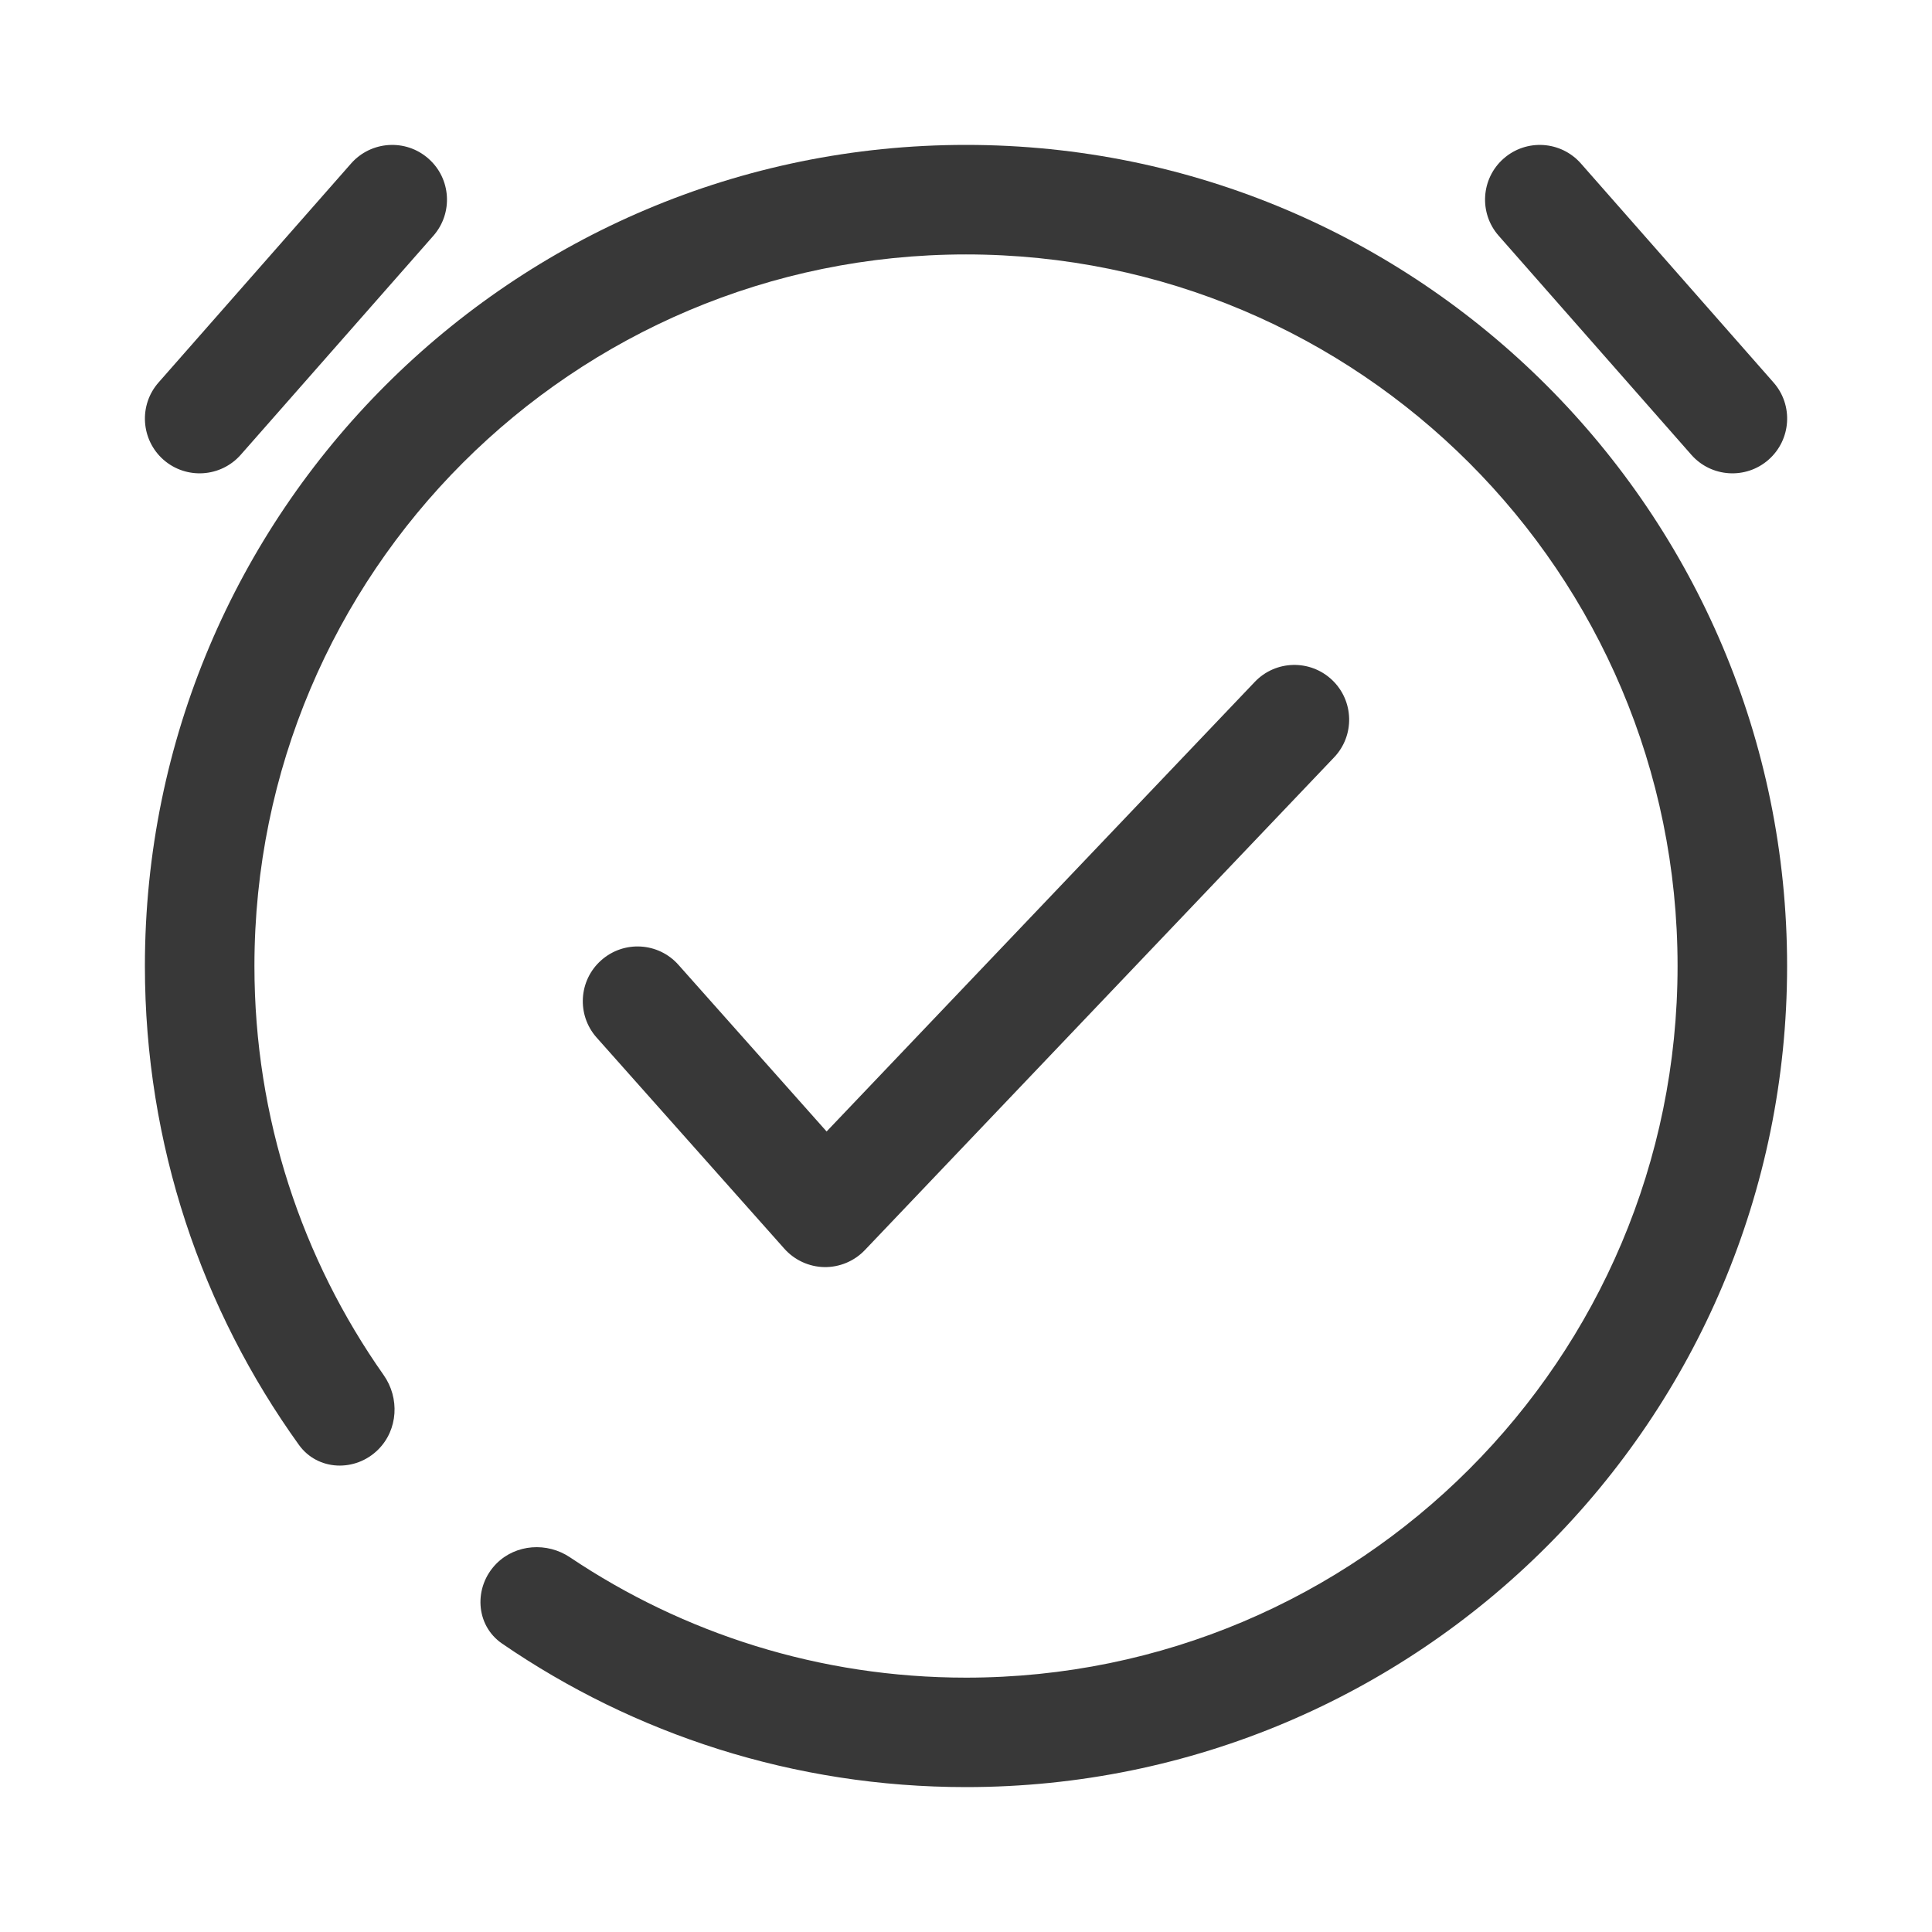 <svg width="26" height="26" viewBox="0 0 26 26" fill="none" xmlns="http://www.w3.org/2000/svg">
<path d="M5.765 2.134C6.071 2.402 6.1 2.868 5.832 3.173L3.24 6.12C2.971 6.425 2.506 6.455 2.2 6.187C1.895 5.918 1.865 5.452 2.134 5.147L4.725 2.2C4.994 1.895 5.46 1.865 5.765 2.134Z" fill="#383838"/>
<path d="M20.235 2.134C20.541 1.865 21.006 1.895 21.275 2.2L23.867 5.147C24.136 5.452 24.106 5.918 23.8 6.187C23.495 6.455 23.029 6.425 22.761 6.12L20.169 3.173C19.9 2.868 19.93 2.402 20.235 2.134Z" fill="#383838"/>
<path d="M17.928 9.152C18.222 9.432 18.234 9.899 17.953 10.193L11.639 16.823C11.497 16.972 11.299 17.055 11.093 17.052C10.887 17.048 10.692 16.958 10.555 16.804L8.029 13.963C7.759 13.659 7.786 13.193 8.091 12.923C8.395 12.653 8.86 12.68 9.13 12.984L11.124 15.227L16.886 9.177C17.167 8.882 17.633 8.871 17.928 9.152Z" fill="#383838"/>
<path d="M13 1.95C6.897 1.95 1.95 6.898 1.95 13C1.95 15.405 2.719 17.631 4.023 19.445C4.276 19.796 4.784 19.813 5.09 19.507C5.357 19.241 5.38 18.813 5.163 18.505C4.067 16.948 3.424 15.049 3.424 13C3.424 7.711 7.711 3.424 13 3.424C18.289 3.424 22.576 7.711 22.576 13C22.576 18.289 18.289 22.577 13 22.577C11.027 22.577 9.194 21.98 7.671 20.958C7.363 20.751 6.944 20.779 6.682 21.041C6.372 21.352 6.394 21.869 6.756 22.118C8.532 23.337 10.683 24.05 13 24.05C19.103 24.05 24.05 19.103 24.05 13C24.05 6.898 19.103 1.95 13 1.95Z" fill="#383838"/>
</svg>
